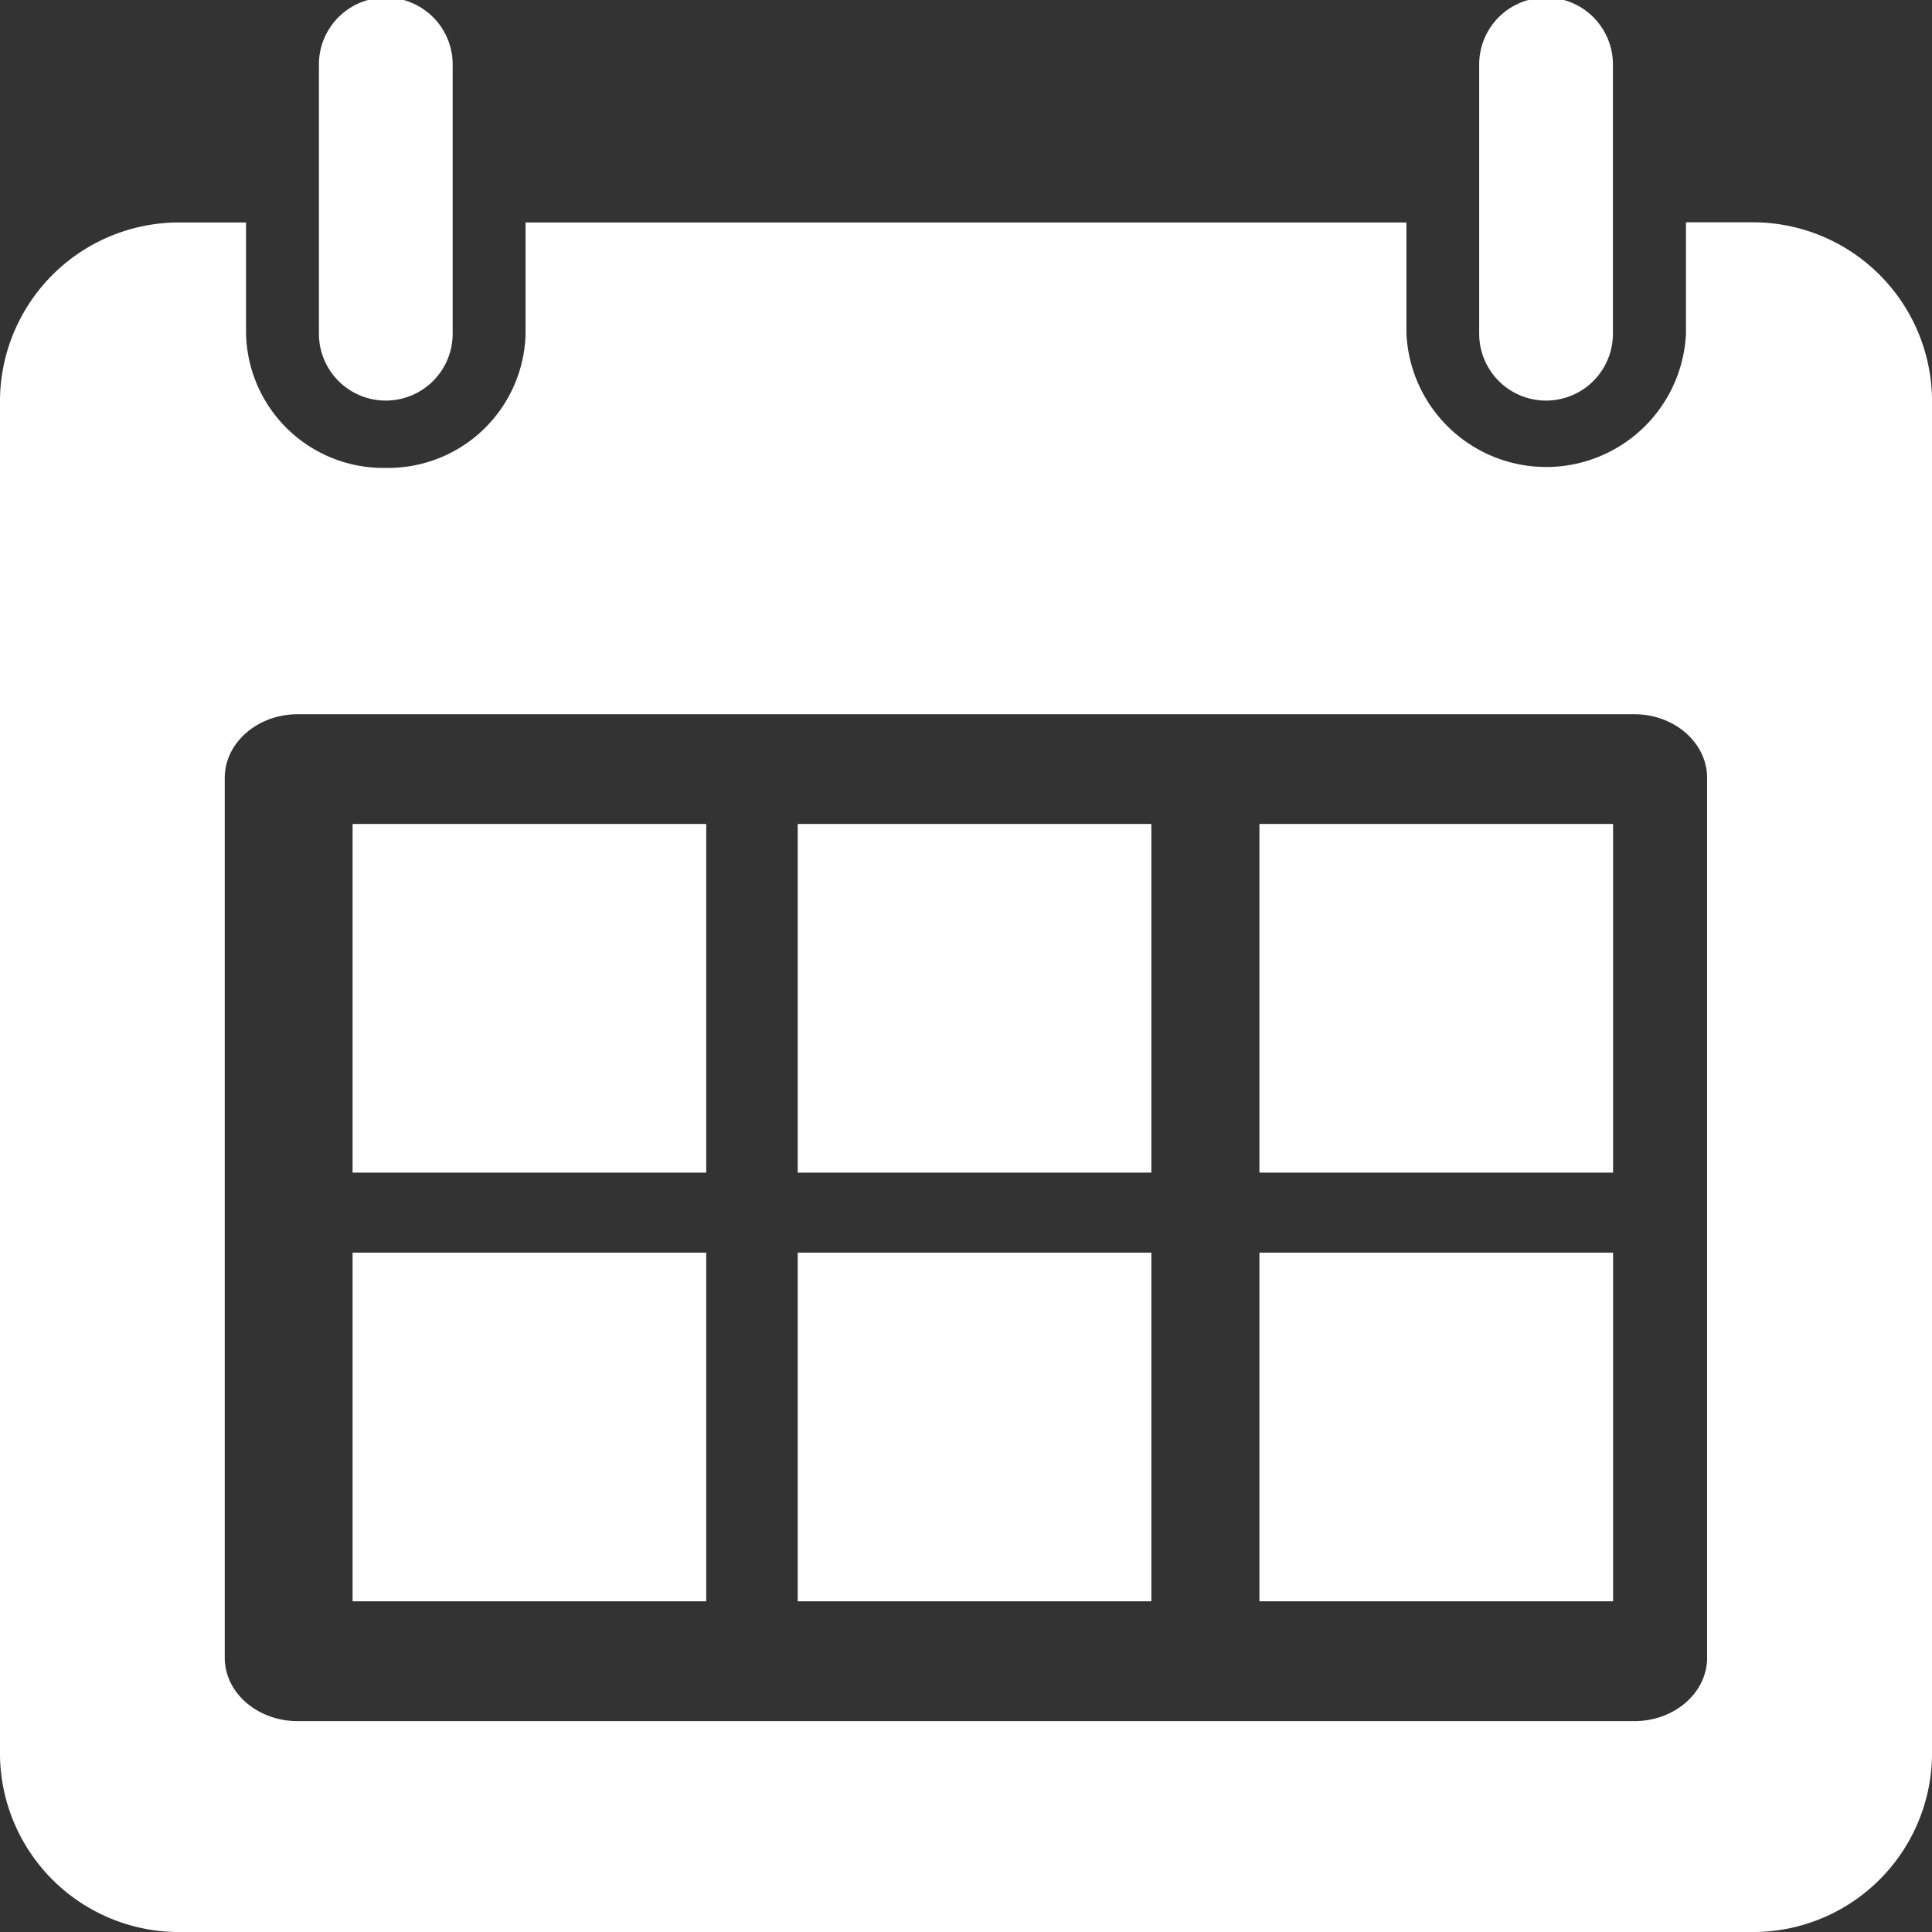 <svg xmlns="http://www.w3.org/2000/svg" viewBox="0 0 128 128"><rect x="0" y="0" width="128" height="128" fill="#333333" stroke="none"/><defs><style>.a{fill:#fff;}</style></defs><title>calendariohome</title><path class="a" d="M12.08,14.74A11.87,11.87,0,0,0,0,26.38v90A11.86,11.86,0,0,0,12.08,128H115.92A11.86,11.86,0,0,0,128,116.37v-90a11.87,11.87,0,0,0-12.08-11.64H111.7v7.37a9.27,9.27,0,0,1-18.52,0V14.74H34.82v7.37A9.11,9.11,0,0,1,25.56,31a9.1,9.1,0,0,1-9.26-8.92V14.74Zm7.65,32.58h88.54c2.67,0,4.83,1.89,4.83,4.22v58.29c0,2.32-2.16,4.2-4.83,4.2H19.73c-2.67,0-4.84-1.88-4.84-4.2V51.54C14.89,49.21,17.06,47.32,19.73,47.32Z"/><path class="a" d="M21.13,4.27V22.11a4.43,4.43,0,0,0,8.86,0V4.27a4.43,4.43,0,0,0-8.86,0Z"/><path class="a" d="M98,4.27V22.11a4.43,4.43,0,0,0,8.86,0V4.27a4.43,4.43,0,0,0-8.86,0Z"/><rect class="a" x="23.36" y="54.59" width="23.43" height="23.1"/><rect class="a" x="52.85" y="54.59" width="23.43" height="23.1"/><rect class="a" x="23.36" y="82.99" width="23.43" height="23.1"/><rect class="a" x="52.85" y="82.99" width="23.43" height="23.1"/><rect class="a" x="83.44" y="54.59" width="23.43" height="23.1"/><rect class="a" x="83.44" y="82.99" width="23.43" height="23.1"/></svg>